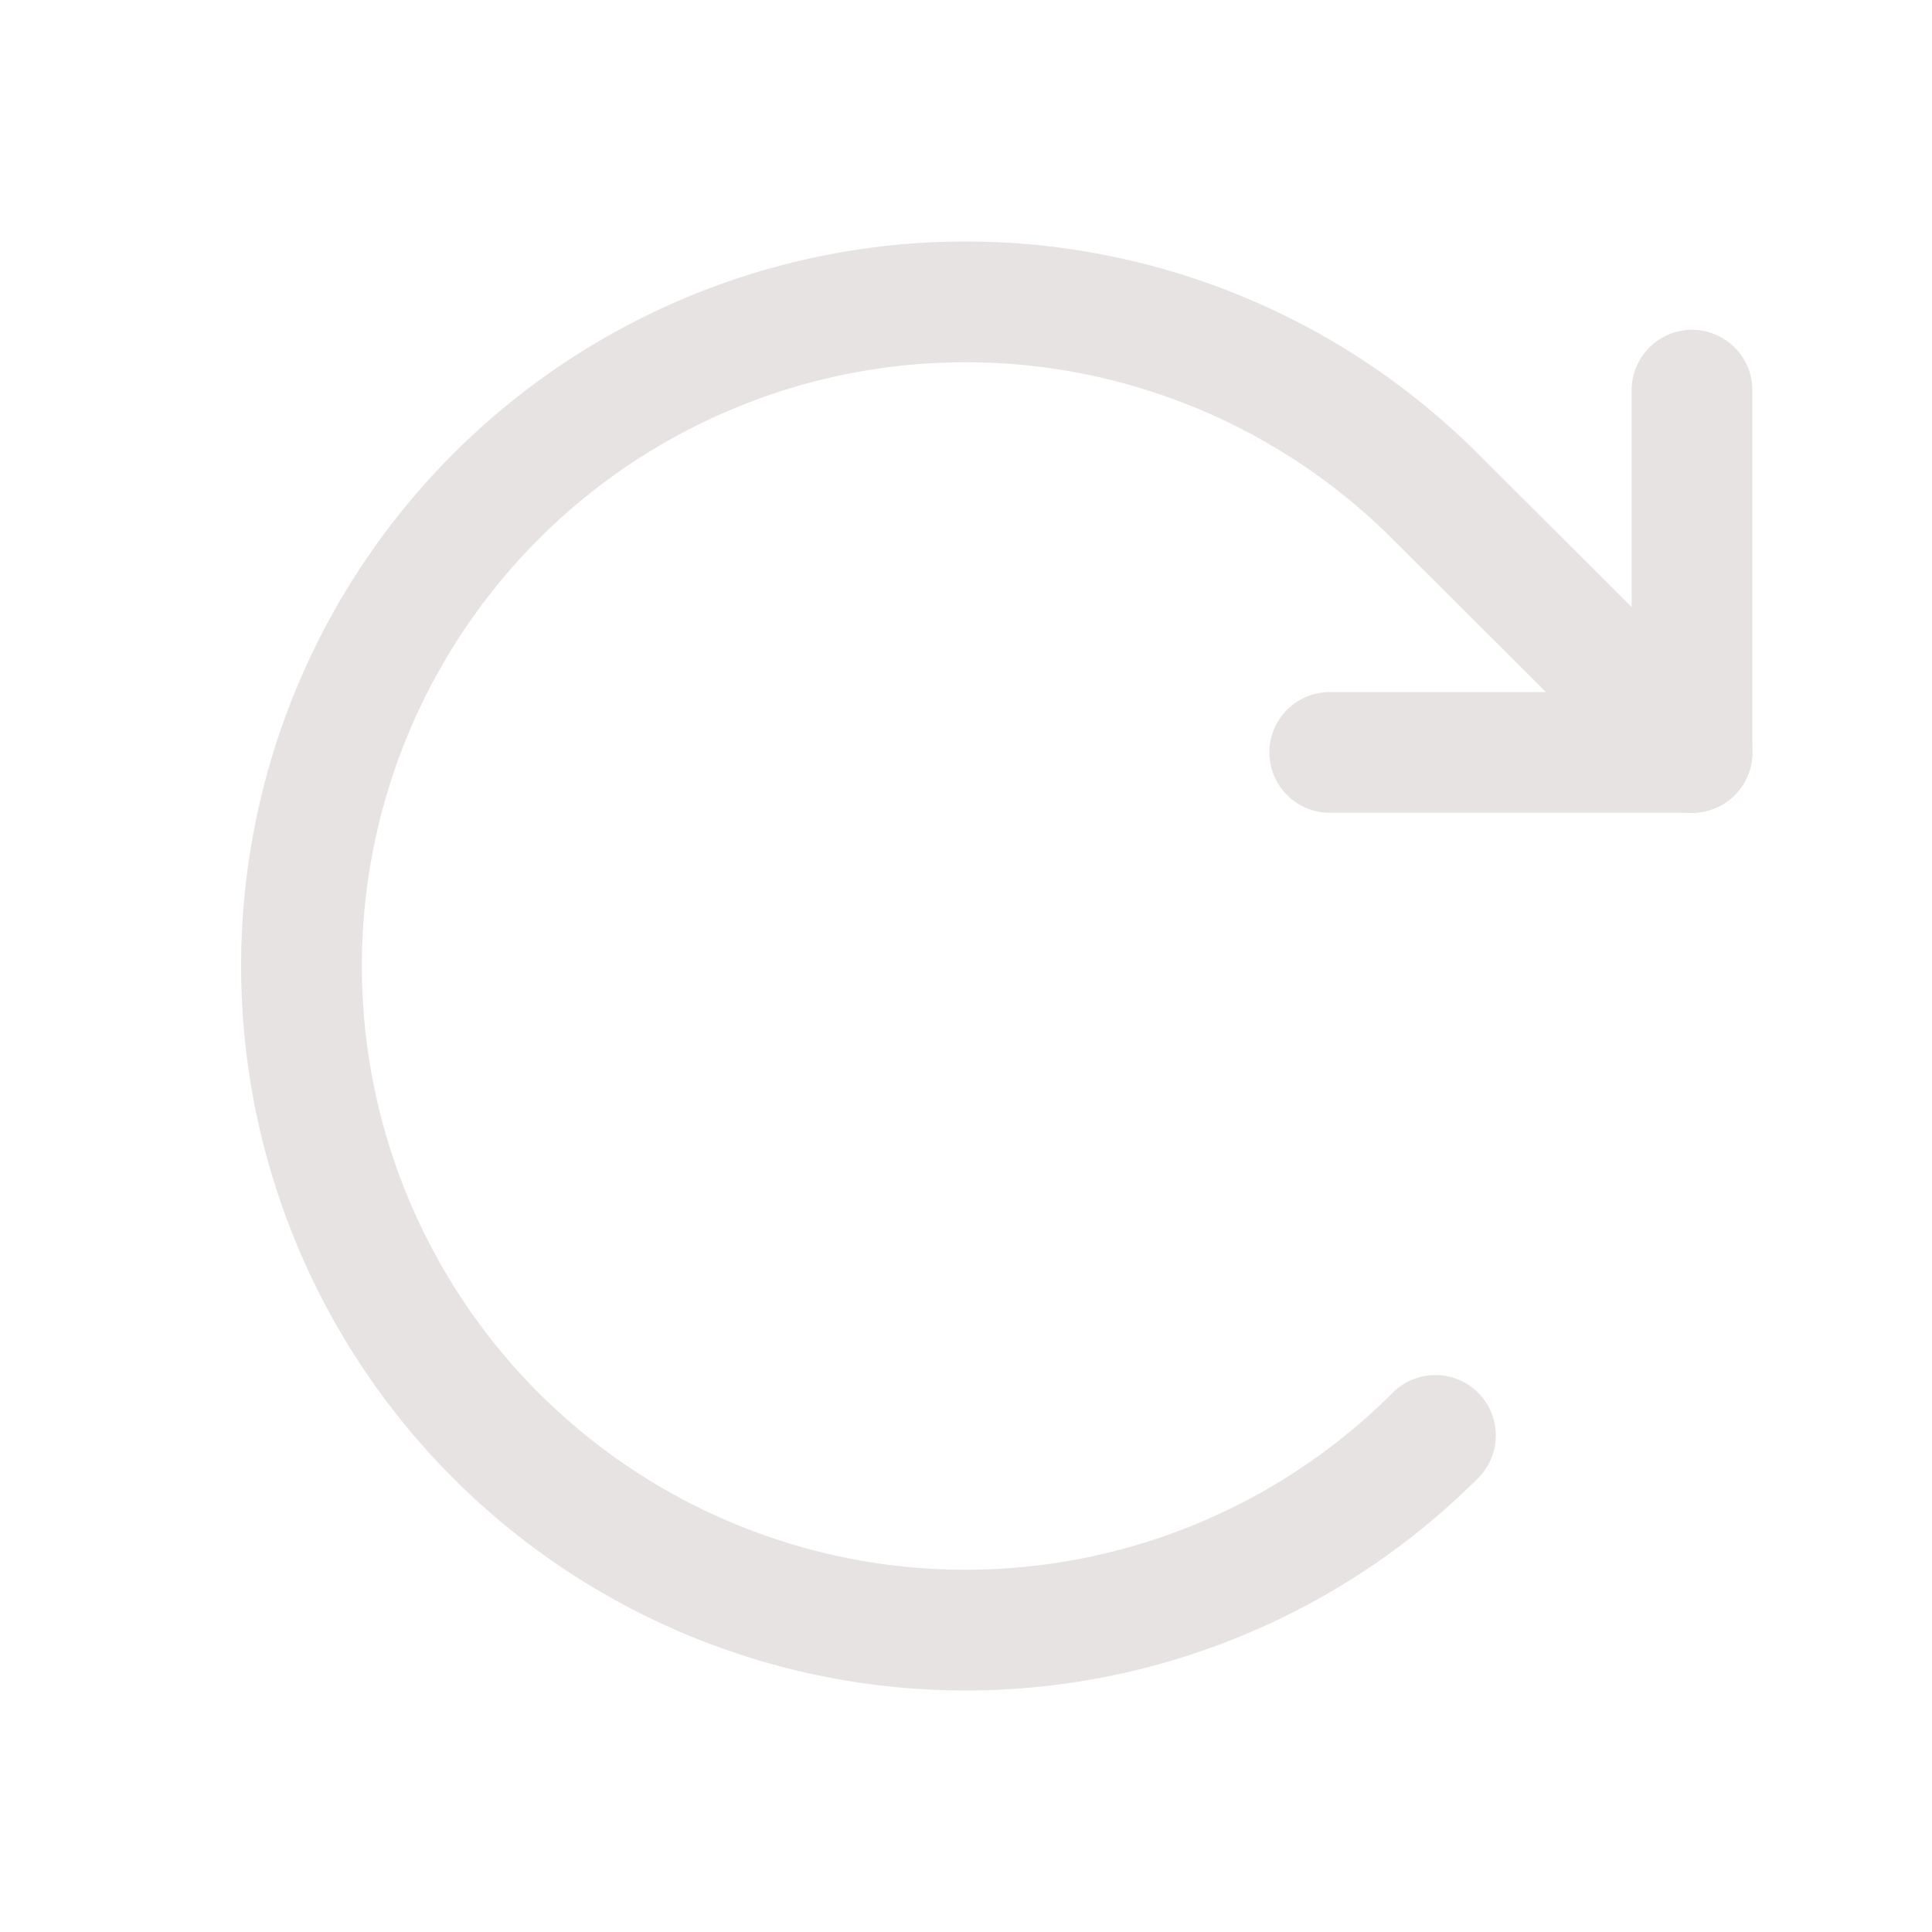 <svg xmlns="http://www.w3.org/2000/svg" width="192" height="192" fill="#e8e3e3" viewBox="0 0 256 256"><rect width="256" height="256" fill="none"></rect><polyline points="176.2 99.7 224.2 99.7 224.2 51.7" fill="none" stroke="#e8e3e3" stroke-linecap="round" stroke-linejoin="round" stroke-width="16"></polyline><path d="M190.2,190.2a88,88,0,1,1,0-124.4l34,33.9" fill="none" stroke="#e8e3e3" stroke-linecap="round" stroke-linejoin="round" stroke-width="16"></path></svg>